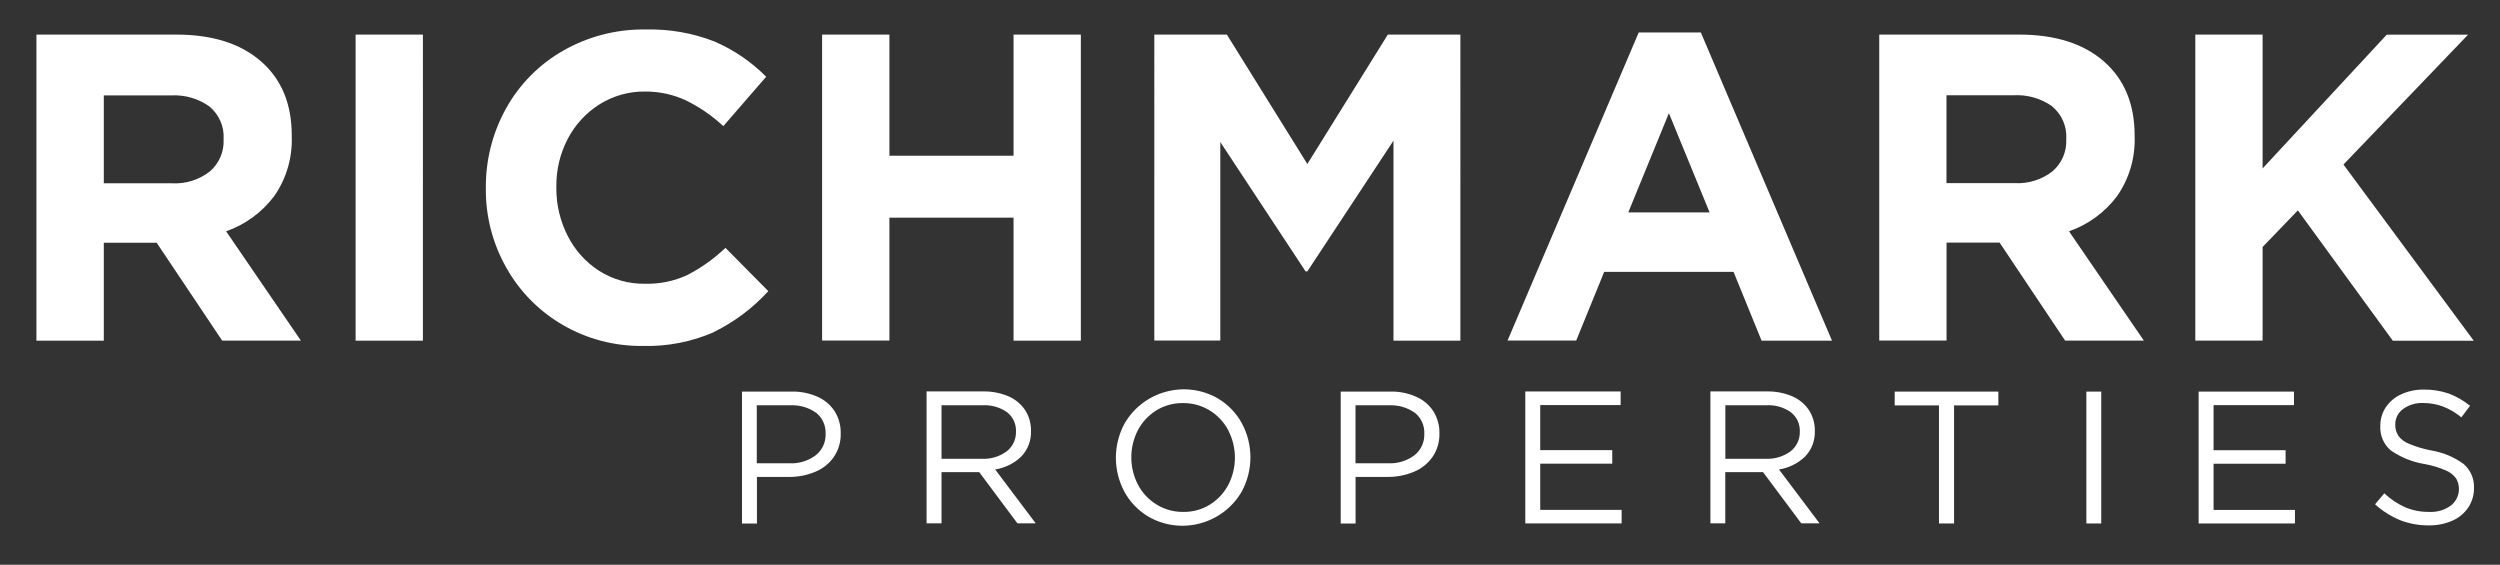 <?xml version="1.0" encoding="UTF-8"?><svg id="Layer_1" xmlns="http://www.w3.org/2000/svg" xmlns:xlink="http://www.w3.org/1999/xlink" viewBox="0 0 328.03 74.1"><rect x="0" y="0" width="328.03" height="74.1" fill="#333333" stroke="none"/><defs><style>.cls-1{fill:none;}.cls-2{clip-path:url(#clippath);}.cls-3{fill:#fff;}</style><clipPath id="clippath"><rect class="cls-1" x="4.78" y="3.86" width="319.84" height="65.12"/></clipPath></defs><g id="Group_1227"><g class="cls-2"><g id="Group_1226"><path id="Path_1064" class="cls-3" d="M20.56,31.85h-6.94v12.85H4.78V4.54H23.14c4.74,0,8.45,1.18,11.13,3.53,2.68,2.35,4.02,5.59,4.01,9.72v.11c.1,2.79-.7,5.54-2.3,7.83-1.6,2.13-3.79,3.74-6.31,4.62l9.81,14.34h-10.33l-8.6-12.85Zm6.94-17.87c-1.49-1.06-3.29-1.57-5.1-1.46H13.62v11.53h8.95c1.79,.1,3.55-.45,4.96-1.55,1.2-1.03,1.87-2.55,1.81-4.13v-.11c.1-1.64-.58-3.22-1.84-4.27M46.66,4.54h8.83V44.7h-8.83V4.54Zm47.01,39.04c-2.94,1.28-6.12,1.9-9.32,1.81-3.68,.05-7.31-.9-10.5-2.75-3.09-1.79-5.65-4.37-7.4-7.49-1.8-3.17-2.74-6.76-2.7-10.41v-.11c-.03-3.65,.89-7.25,2.67-10.44,1.76-3.15,4.34-5.76,7.47-7.54,3.29-1.88,7.02-2.84,10.81-2.78,3.1-.08,6.18,.45,9.06,1.58,2.53,1.09,4.83,2.66,6.77,4.62l-5.62,6.48c-1.47-1.37-3.13-2.51-4.93-3.39-1.67-.77-3.49-1.16-5.33-1.15-2.12-.03-4.2,.56-6,1.69-1.76,1.11-3.2,2.68-4.16,4.53-1.01,1.94-1.52,4.1-1.49,6.28v.11c-.02,2.2,.49,4.37,1.49,6.33,.94,1.87,2.37,3.46,4.13,4.59,1.8,1.14,3.89,1.73,6.02,1.69,1.92,.05,3.82-.34,5.56-1.15,1.82-.94,3.5-2.14,4.99-3.56l5.62,5.68c-2.02,2.22-4.44,4.04-7.14,5.36m39.32-15h-16.29v16.12h-8.83V4.54h8.83v15.89h16.29V4.54h8.83V44.7h-8.83V28.58Zm49.85-10.1l-11.3,17.15h-.23l-11.19-16.97v26.04h-8.66V4.54h9.52l10.56,16.98,10.56-16.98h9.52V44.7h-8.78V18.48Zm44.63,17.21h-16.98l-3.67,9.01h-9.01L215.02,4.26h8.15l17.21,40.44h-9.24l-3.67-9.01Zm-13.82-7.8h10.67l-5.34-13.02-5.33,13.02Zm48.7,3.96h-6.94v12.85h-8.83V4.54h18.36c4.74,0,8.45,1.18,11.13,3.53,2.68,2.35,4.02,5.59,4.02,9.72v.11c.1,2.79-.71,5.54-2.3,7.83-1.6,2.13-3.79,3.74-6.31,4.62l9.82,14.34h-10.33l-8.6-12.86Zm6.94-17.87c-1.49-1.05-3.29-1.57-5.11-1.46h-8.78v11.53h8.95c1.79,.1,3.55-.45,4.96-1.55,1.2-1.03,1.87-2.55,1.81-4.13v-.11c.1-1.64-.58-3.22-1.84-4.27m32.24,13.62l-4.64,4.82v12.28h-8.83V4.54h8.83V22.1l16.29-17.55h10.67l-16.35,17.04,17.1,23.12h-10.62l-12.45-17.09ZM109.4,59.98c-.62,.87-1.47,1.54-2.46,1.94-1.09,.45-2.25,.67-3.42,.66h-4.2v6.11h-1.96v-17.31h6.48c1.17-.03,2.34,.2,3.41,.67,.92,.4,1.71,1.06,2.26,1.9,.55,.88,.83,1.9,.8,2.94,.03,1.1-.29,2.18-.92,3.09m-2.31-5.82c-.99-.7-2.19-1.04-3.4-.98h-4.38v7.61h4.28c1.24,.06,2.46-.31,3.45-1.05,.85-.67,1.33-1.7,1.3-2.78,.06-1.08-.4-2.13-1.25-2.81m21.4,7.8h-4.94v6.72h-1.96v-17.31h7.44c1.13-.02,2.26,.2,3.3,.64,.89,.38,1.65,1.01,2.19,1.81,.52,.81,.79,1.76,.77,2.72,.05,1.26-.41,2.48-1.29,3.39-.94,.9-2.13,1.48-3.41,1.68l5.32,7.07h-2.4l-5.02-6.73Zm3.66-7.86c-.95-.66-2.1-.99-3.26-.91h-5.34v7.02h5.32c1.15,.05,2.28-.29,3.21-.96,.81-.62,1.27-1.6,1.24-2.62,.04-.98-.39-1.92-1.16-2.52m30.8,10.37c-2.47,4.3-7.97,5.79-12.27,3.32,0,0-.02-.01-.03-.02-1.31-.79-2.39-1.91-3.12-3.26-1.49-2.79-1.48-6.13,.01-8.91,2.47-4.3,7.97-5.79,12.27-3.32,0,0,.02,0,.03,.02,1.31,.79,2.39,1.91,3.12,3.26,1.49,2.79,1.48,6.13-.01,8.91m-1.78-8.01c-.57-1.07-1.41-1.98-2.45-2.61-1.05-.64-2.27-.98-3.5-.96-1.22-.02-2.43,.31-3.48,.95-1.02,.63-1.86,1.52-2.42,2.58-1.17,2.25-1.17,4.93,0,7.18,.56,1.07,1.41,1.98,2.45,2.61,1.05,.64,2.27,.98,3.5,.96,1.22,.02,2.43-.31,3.47-.95,1.02-.63,1.86-1.52,2.42-2.58,1.17-2.25,1.17-4.93,0-7.18m26.79,3.52c-.62,.87-1.47,1.54-2.46,1.94-1.09,.45-2.25,.67-3.42,.66h-4.2v6.11h-1.95v-17.31h6.48c1.17-.03,2.34,.2,3.41,.67,.92,.4,1.71,1.06,2.26,1.9,.55,.88,.83,1.9,.8,2.94,.03,1.1-.29,2.18-.92,3.09m-2.31-5.82c-.99-.7-2.19-1.04-3.4-.98h-4.38v7.61h4.28c1.24,.06,2.46-.31,3.45-1.05,.85-.67,1.33-1.7,1.3-2.78,.06-1.08-.4-2.13-1.25-2.81m16.46-1v5.91h9.45v1.78h-9.45v6.06h10.68v1.78h-12.64v-17.31h12.51v1.78h-10.56Zm29.23,8.8h-4.95v6.72h-1.95v-17.31h7.44c1.13-.02,2.26,.2,3.3,.64,.89,.38,1.65,1.01,2.19,1.81,.52,.81,.79,1.76,.77,2.72,.05,1.26-.41,2.48-1.29,3.39-.94,.9-2.13,1.48-3.41,1.68l5.32,7.07h-2.4l-5.02-6.73Zm3.66-7.86c-.95-.66-2.1-.99-3.26-.91h-5.34v7.02h5.32c1.15,.05,2.28-.29,3.21-.96,.81-.62,1.27-1.6,1.24-2.62,.04-.98-.39-1.92-1.17-2.52m19.43,14.59v-15.5h-5.81v-1.81h13.6v1.81h-5.81v15.5h-1.98Zm21.29,0h-1.95v-17.31h1.95v17.31Zm14.74-15.53v5.91h9.45v1.78h-9.45v6.06h10.68v1.78h-12.64v-17.31h12.51v1.78h-10.56Zm24.23,4.01c.36,.48,.85,.84,1.41,1.06,.93,.39,1.9,.68,2.89,.87,1.55,.25,3.02,.86,4.29,1.79,.9,.78,1.4,1.93,1.35,3.13,.02,.92-.25,1.82-.76,2.58-.52,.77-1.25,1.37-2.1,1.73-.96,.42-2,.62-3.05,.61-1.29,.01-2.57-.22-3.77-.68-1.21-.5-2.33-1.2-3.3-2.09l1.21-1.44c.82,.77,1.76,1.4,2.78,1.85,1,.41,2.07,.61,3.15,.59,1,.05,1.99-.24,2.8-.83,1.09-.85,1.39-2.39,.68-3.58-.35-.46-.81-.82-1.35-1.04-.89-.38-1.82-.66-2.77-.83-1.6-.26-3.11-.87-4.44-1.79-.94-.8-1.45-2-1.37-3.23-.01-.87,.24-1.72,.73-2.45,.51-.74,1.21-1.33,2.03-1.69,.92-.42,1.92-.62,2.93-.61,1.12-.02,2.23,.16,3.29,.52,1.01,.38,1.96,.92,2.79,1.61l-1.14,1.51c-.72-.6-1.54-1.08-2.41-1.42-.83-.31-1.7-.46-2.58-.46-.96-.05-1.9,.24-2.67,.8-.64,.47-1.02,1.22-1.01,2.02-.02,.52,.12,1.02,.4,1.46"/></g></g></g></svg>